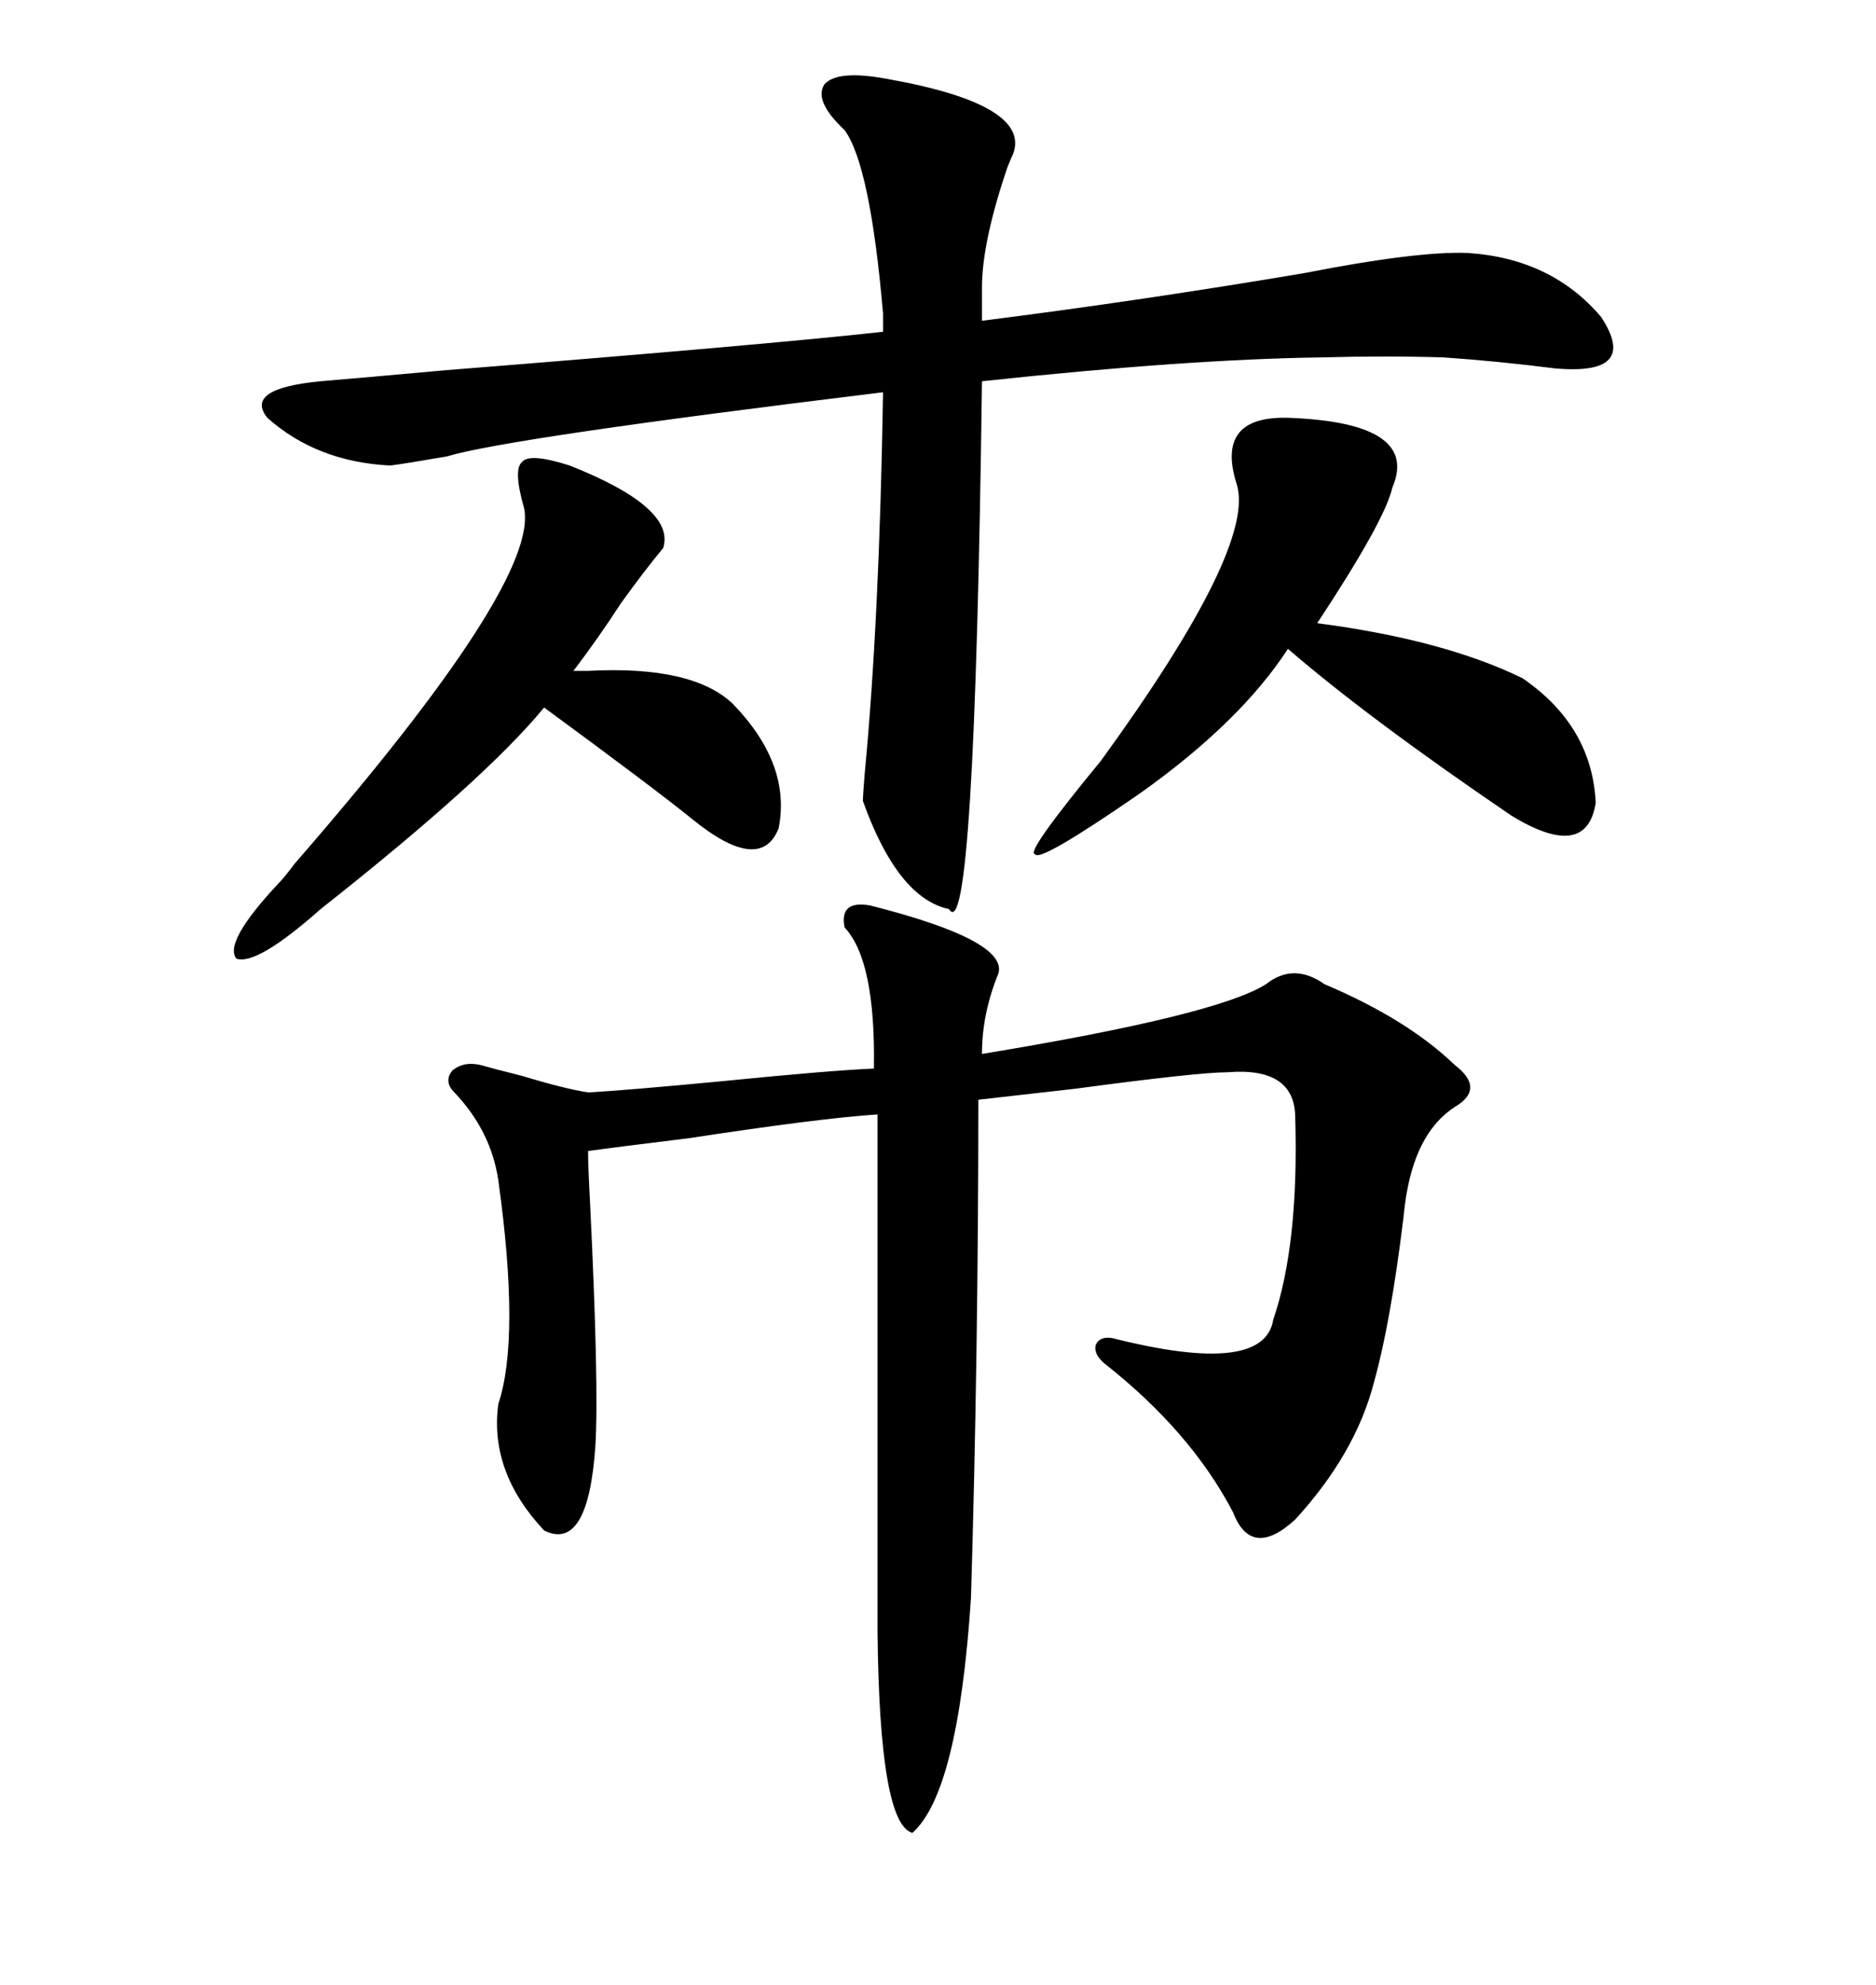 <svg xmlns="http://www.w3.org/2000/svg" xmlns:xlink="http://www.w3.org/1999/xlink" width="300" height="317.285"><path d="M139.16 144.73L139.16 144.73Q161.13 150.29 159.67 155.57L159.67 155.57Q157.03 162.01 157.03 168.46L157.03 168.46Q194.53 162.30 202.44 157.32L202.44 157.32Q206.84 153.81 211.82 157.32L211.82 157.32Q225 162.89 232.62 170.21L232.62 170.21Q237.60 174.02 232.62 176.95L232.62 176.95Q226.76 180.76 225 190.43L225 190.43Q224.71 191.89 224.41 194.82L224.41 194.82Q222.36 211.52 219.73 220.90L219.73 220.90Q216.80 232.32 207.13 242.87L207.13 242.87Q200.10 249.32 197.17 241.70L197.17 241.70Q190.43 228.81 176.66 217.97L176.66 217.97Q174.90 216.50 175.20 215.04L175.20 215.04Q175.78 213.57 177.83 213.87L177.83 213.87Q202.15 220.02 203.61 210.94L203.61 210.94Q207.71 198.93 207.13 178.71L207.13 178.71Q207.13 170.51 196.29 171.39L196.29 171.39Q191.60 171.39 171.97 174.02L171.97 174.02Q161.43 175.20 156.45 175.78L156.45 175.78Q156.45 216.21 155.27 255.47L155.27 255.47Q153.22 286.52 145.90 292.97L145.90 292.97Q140.63 291.50 140.33 260.74L140.33 260.74L140.33 178.13Q131.25 178.71 110.16 181.93L110.16 181.93Q98.14 183.40 94.04 183.98L94.04 183.98Q94.04 186.33 94.34 191.89L94.34 191.89Q95.80 221.48 95.21 231.15L95.21 231.15Q94.04 248.14 87.01 244.63L87.01 244.63Q78.22 235.25 79.69 224.41L79.69 224.41Q83.20 213.87 79.69 188.67L79.69 188.67Q78.52 180.76 72.66 174.61L72.66 174.61Q70.90 172.85 72.36 171.09L72.36 171.09Q74.12 169.63 76.76 170.21L76.76 170.21Q78.81 170.80 83.50 171.97L83.50 171.97Q90.23 174.02 94.04 174.61L94.04 174.61Q99.61 174.32 115.14 172.85L115.14 172.85Q132.71 171.09 139.75 170.80L139.75 170.80Q140.04 153.52 135.06 148.24L135.06 148.24Q134.18 143.85 139.16 144.73ZM234.67 40.43L234.67 40.43Q248.14 41.31 256.05 50.68L256.05 50.68Q262.21 60.06 248.73 58.89L248.73 58.89Q239.36 57.71 230.86 57.13L230.86 57.13Q221.78 56.84 211.23 57.13L211.23 57.13Q189.84 57.42 157.03 60.94L157.03 60.94Q155.86 152.05 151.76 145.31L151.76 145.31Q143.55 143.55 137.99 128.03L137.99 128.03Q137.99 127.15 138.28 123.63L138.28 123.63Q140.63 99.02 141.21 62.70L141.21 62.70Q81.15 70.02 71.48 72.95L71.48 72.95Q64.75 74.12 62.40 74.41L62.40 74.41Q50.68 73.83 42.77 66.80L42.77 66.80Q38.96 62.11 51.27 60.94L51.27 60.94Q58.30 60.35 71.19 59.18L71.19 59.18Q122.75 55.08 141.21 53.03L141.21 53.03L141.21 50.10Q139.16 26.37 135.06 20.80L135.06 20.80Q130.08 16.11 131.84 13.48L131.84 13.48Q133.89 11.13 141.80 12.60L141.80 12.60Q164.94 16.70 162.01 24.61L162.01 24.61Q161.72 25.20 161.13 26.66L161.13 26.66Q157.03 38.67 157.03 46.00L157.03 46.00L157.03 51.27Q182.52 48.05 208.59 43.65L208.59 43.65Q226.46 40.14 234.67 40.43ZM206.54 66.80L206.54 66.80Q227.05 67.68 222.66 77.93L222.66 77.93Q221.48 83.20 210.64 99.61L210.64 99.61Q230.86 102.25 243.46 108.40L243.46 108.40Q254.59 116.02 255.18 128.32L255.18 128.32Q253.71 137.70 241.70 130.37L241.70 130.37Q218.85 114.84 205.96 103.71L205.96 103.71Q198.34 115.43 182.23 126.86L182.23 126.86Q166.11 137.99 165.53 136.52L165.53 136.52Q163.77 136.52 176.07 121.58L176.07 121.58Q200.98 87.30 197.75 77.34L197.75 77.34Q194.24 66.21 206.54 66.80ZM91.11 74.41L91.11 74.41Q108.11 81.15 106.05 87.60L106.05 87.60Q103.13 91.11 99.32 96.39L99.32 96.39Q95.51 102.25 91.70 107.23L91.70 107.23Q92.58 107.23 94.04 107.23L94.04 107.23Q110.74 106.35 117.19 112.50L117.19 112.50Q126.56 122.17 124.51 132.42L124.51 132.42Q121.58 139.75 110.74 130.96L110.74 130.96Q104.59 125.98 87.01 113.09L87.01 113.09Q77.64 124.51 51.27 145.31L51.27 145.31Q41.02 154.39 37.79 153.22L37.79 153.22Q35.74 150.59 44.53 141.21L44.53 141.21Q45.41 140.33 47.17 137.99L47.17 137.99Q86.43 92.87 83.79 81.15L83.79 81.15Q82.03 75 83.50 73.83L83.50 73.83Q84.67 72.36 91.11 74.41Z"/></svg>